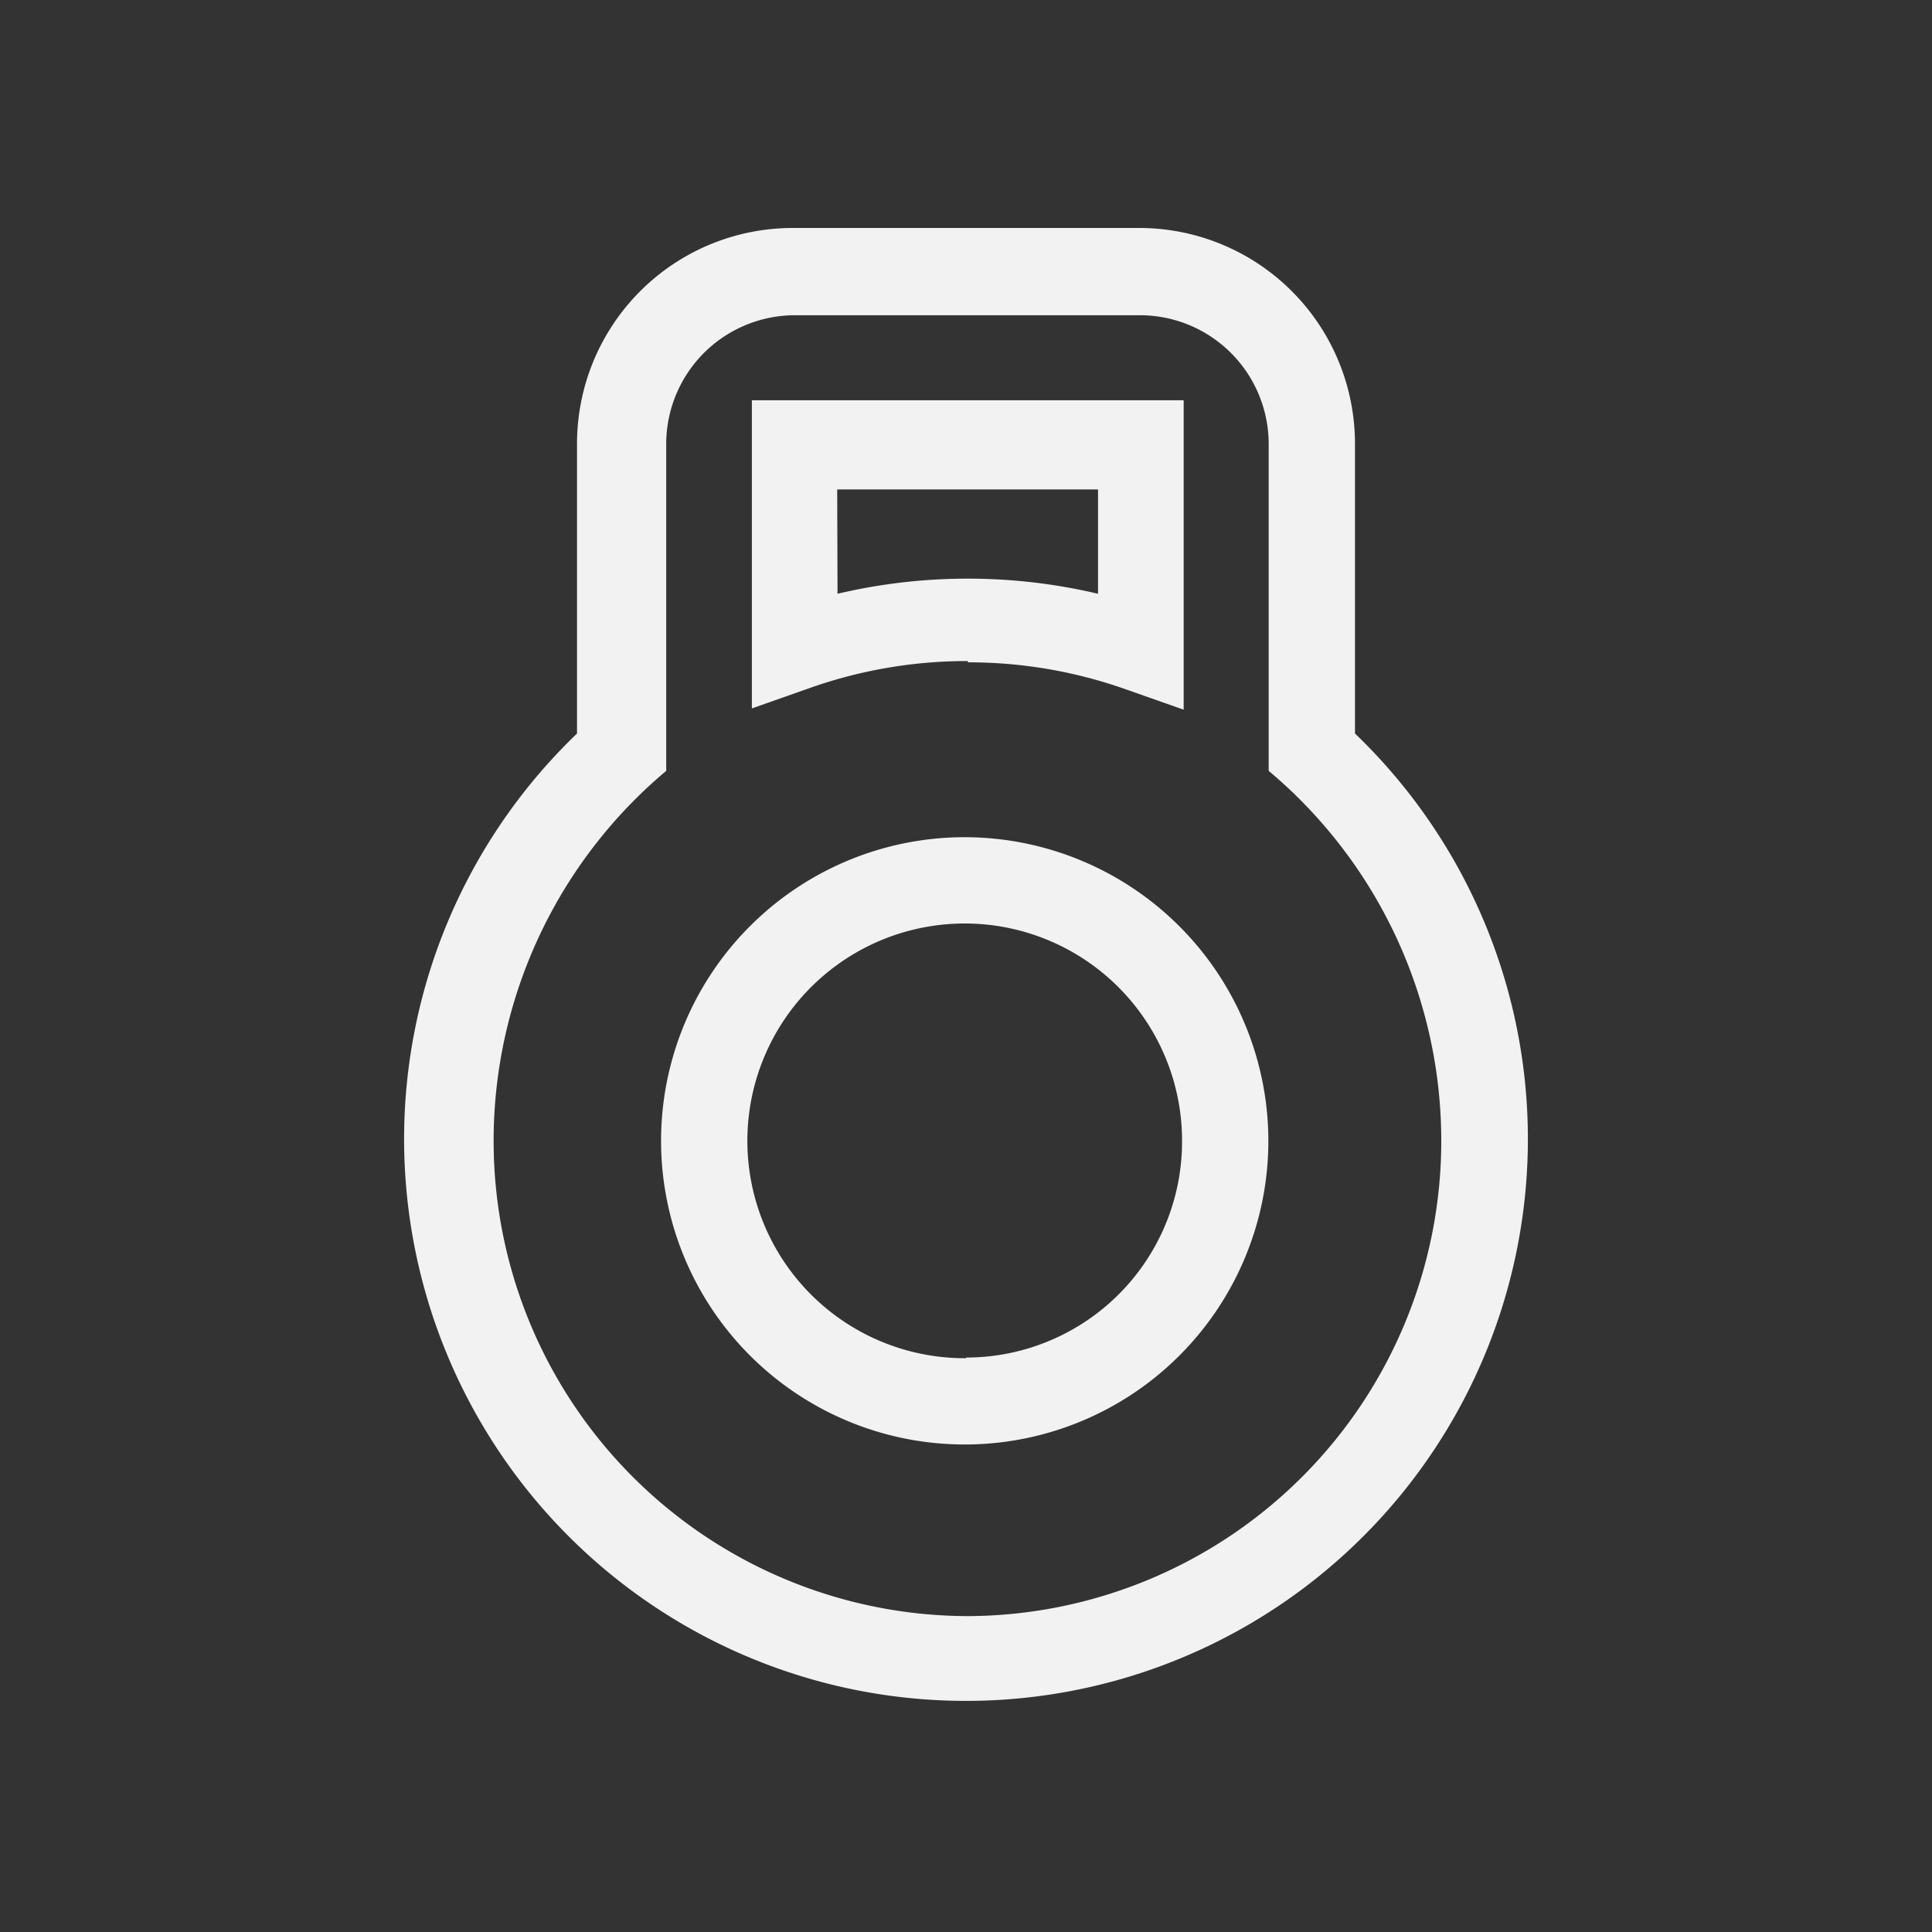 <svg id="Layer_1" data-name="Layer 1" xmlns="http://www.w3.org/2000/svg" viewBox="0 0 60 60"><rect x="0" y="0" width="60" height="60" fill="#333333" stroke="none"/><defs><style>.cls-1{fill:#f2f2f2;}</style></defs><title>2nd_Chance_Sports_categoriesArtboard 2 copy 6</title><path class="cls-1" d="M42.08,22.78v-9a6.7,6.7,0,0,0-6.7-6.7H24.62a6.7,6.7,0,0,0-6.7,6.7v9a17.45,17.45,0,1,0,24.16,0Zm-12,27.41A14.76,14.76,0,0,1,15.33,35.43a15,15,0,0,1,5.36-11.49V13.79a4,4,0,0,1,4-4H35.4a4,4,0,0,1,4,4V23.94a15,15,0,0,1,5.36,11.49A14.76,14.76,0,0,1,30.06,50.19Zm-.06,0"/><path class="cls-1" d="M30.06,20.57a14.6,14.6,0,0,1,4.91.84l1.79.63V12.43H23.35V22l1.79-.63a14.62,14.62,0,0,1,4.92-.84ZM26,15.2H34.1v3.24a17.64,17.64,0,0,0-8.09,0Zm0,0"/><path class="cls-1" d="M30,26a9.43,9.43,0,1,0,9.39,9.48A9.44,9.44,0,0,0,30,26Zm0,16.18a6.75,6.75,0,1,1,6.71-6.7A6.71,6.71,0,0,1,30,42.16Zm0,0"/></svg>